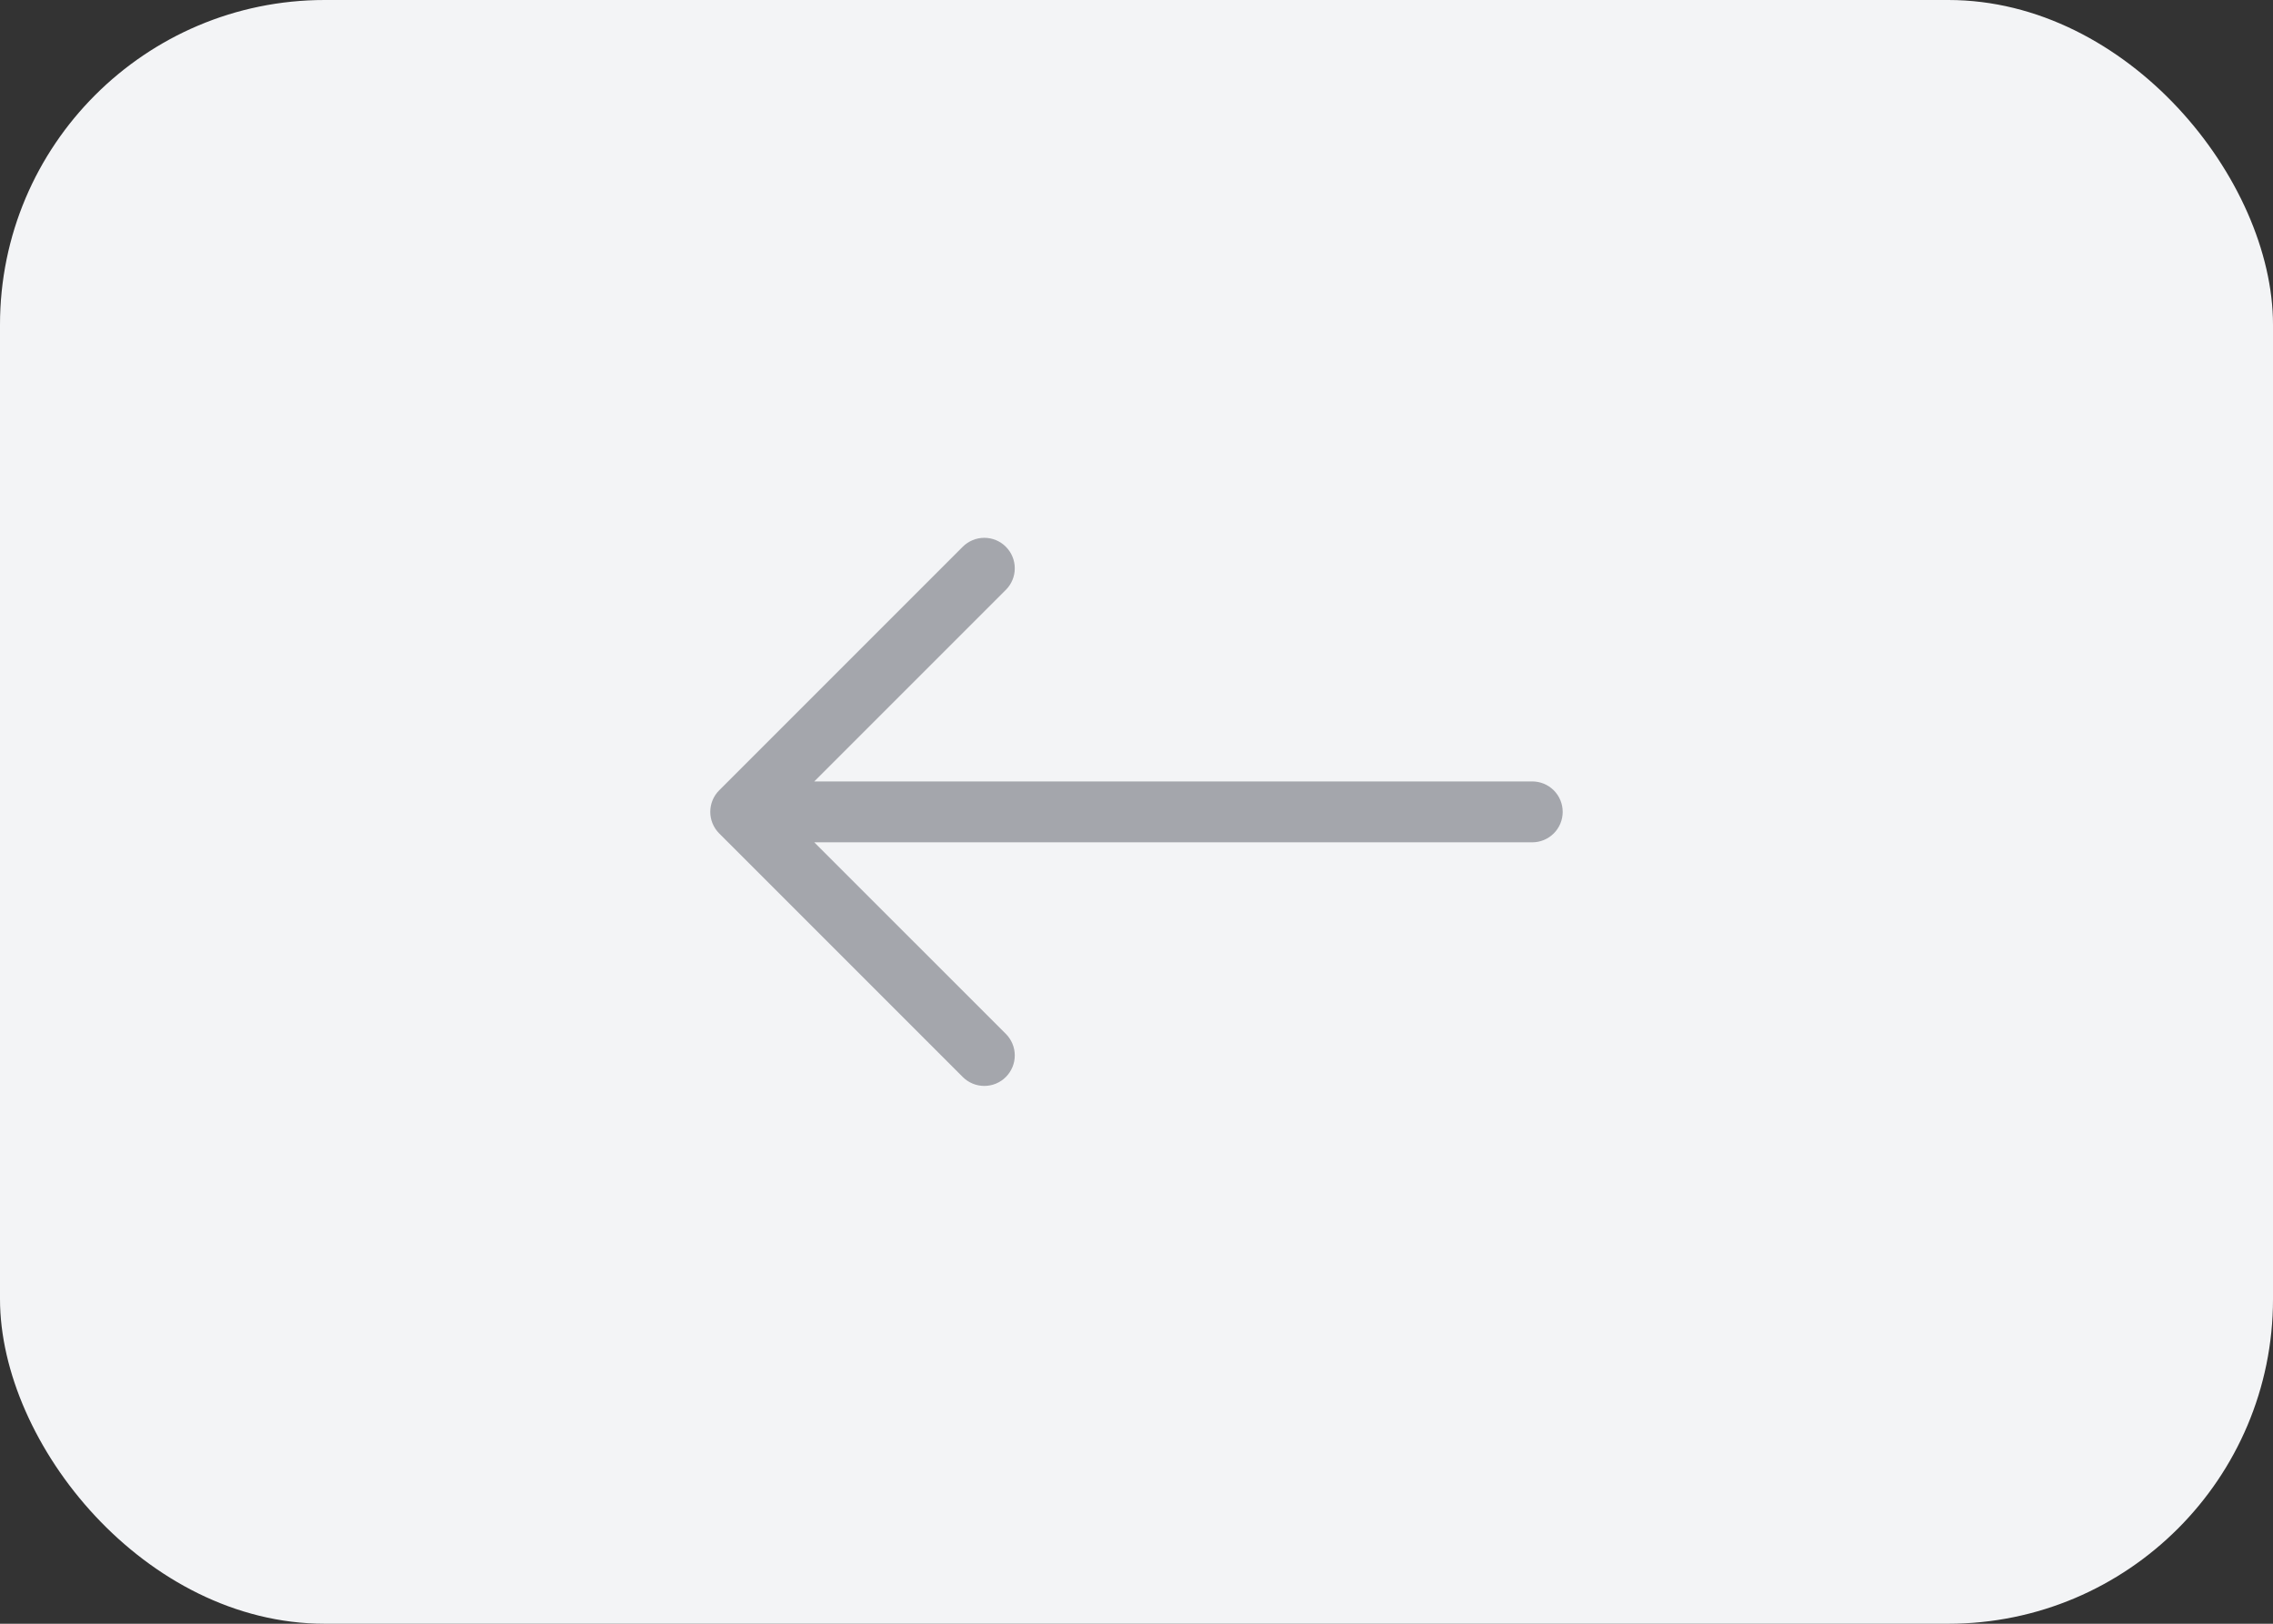 <svg width="56" height="40" viewBox="0 0 56 40" fill="none" xmlns="http://www.w3.org/2000/svg">
    <rect x="0" y="0" width="56" height="40" fill="#333333" stroke="none"/>
    <rect width="56" height="40" rx="8" fill="#F3F4F6"/>
    <path fill-rule="evenodd" clip-rule="evenodd" d="M38.5 20C38.5 19.801 38.421 19.61 38.281 19.47C38.14 19.329 37.949 19.25 37.75 19.25H20.061L24.781 14.531C24.851 14.461 24.906 14.379 24.944 14.287C24.982 14.196 25.001 14.099 25.001 14C25.001 13.901 24.982 13.804 24.944 13.713C24.906 13.621 24.851 13.539 24.781 13.469C24.712 13.399 24.629 13.344 24.538 13.306C24.447 13.268 24.349 13.249 24.25 13.249C24.152 13.249 24.054 13.268 23.963 13.306C23.872 13.344 23.789 13.399 23.719 13.469L17.719 19.469C17.649 19.539 17.594 19.621 17.556 19.712C17.518 19.804 17.499 19.901 17.499 20C17.499 20.099 17.518 20.196 17.556 20.287C17.594 20.378 17.649 20.461 17.719 20.531L23.719 26.531C23.789 26.601 23.872 26.656 23.963 26.694C24.054 26.732 24.152 26.751 24.25 26.751C24.349 26.751 24.447 26.732 24.538 26.694C24.629 26.656 24.712 26.601 24.781 26.531C24.851 26.461 24.906 26.378 24.944 26.287C24.982 26.196 25.001 26.099 25.001 26C25.001 25.901 24.982 25.804 24.944 25.713C24.906 25.622 24.851 25.539 24.781 25.469L20.061 20.75H37.75C37.949 20.75 38.14 20.671 38.281 20.53C38.421 20.39 38.5 20.199 38.5 20Z" fill="#A4A6AC"/>
</svg>
